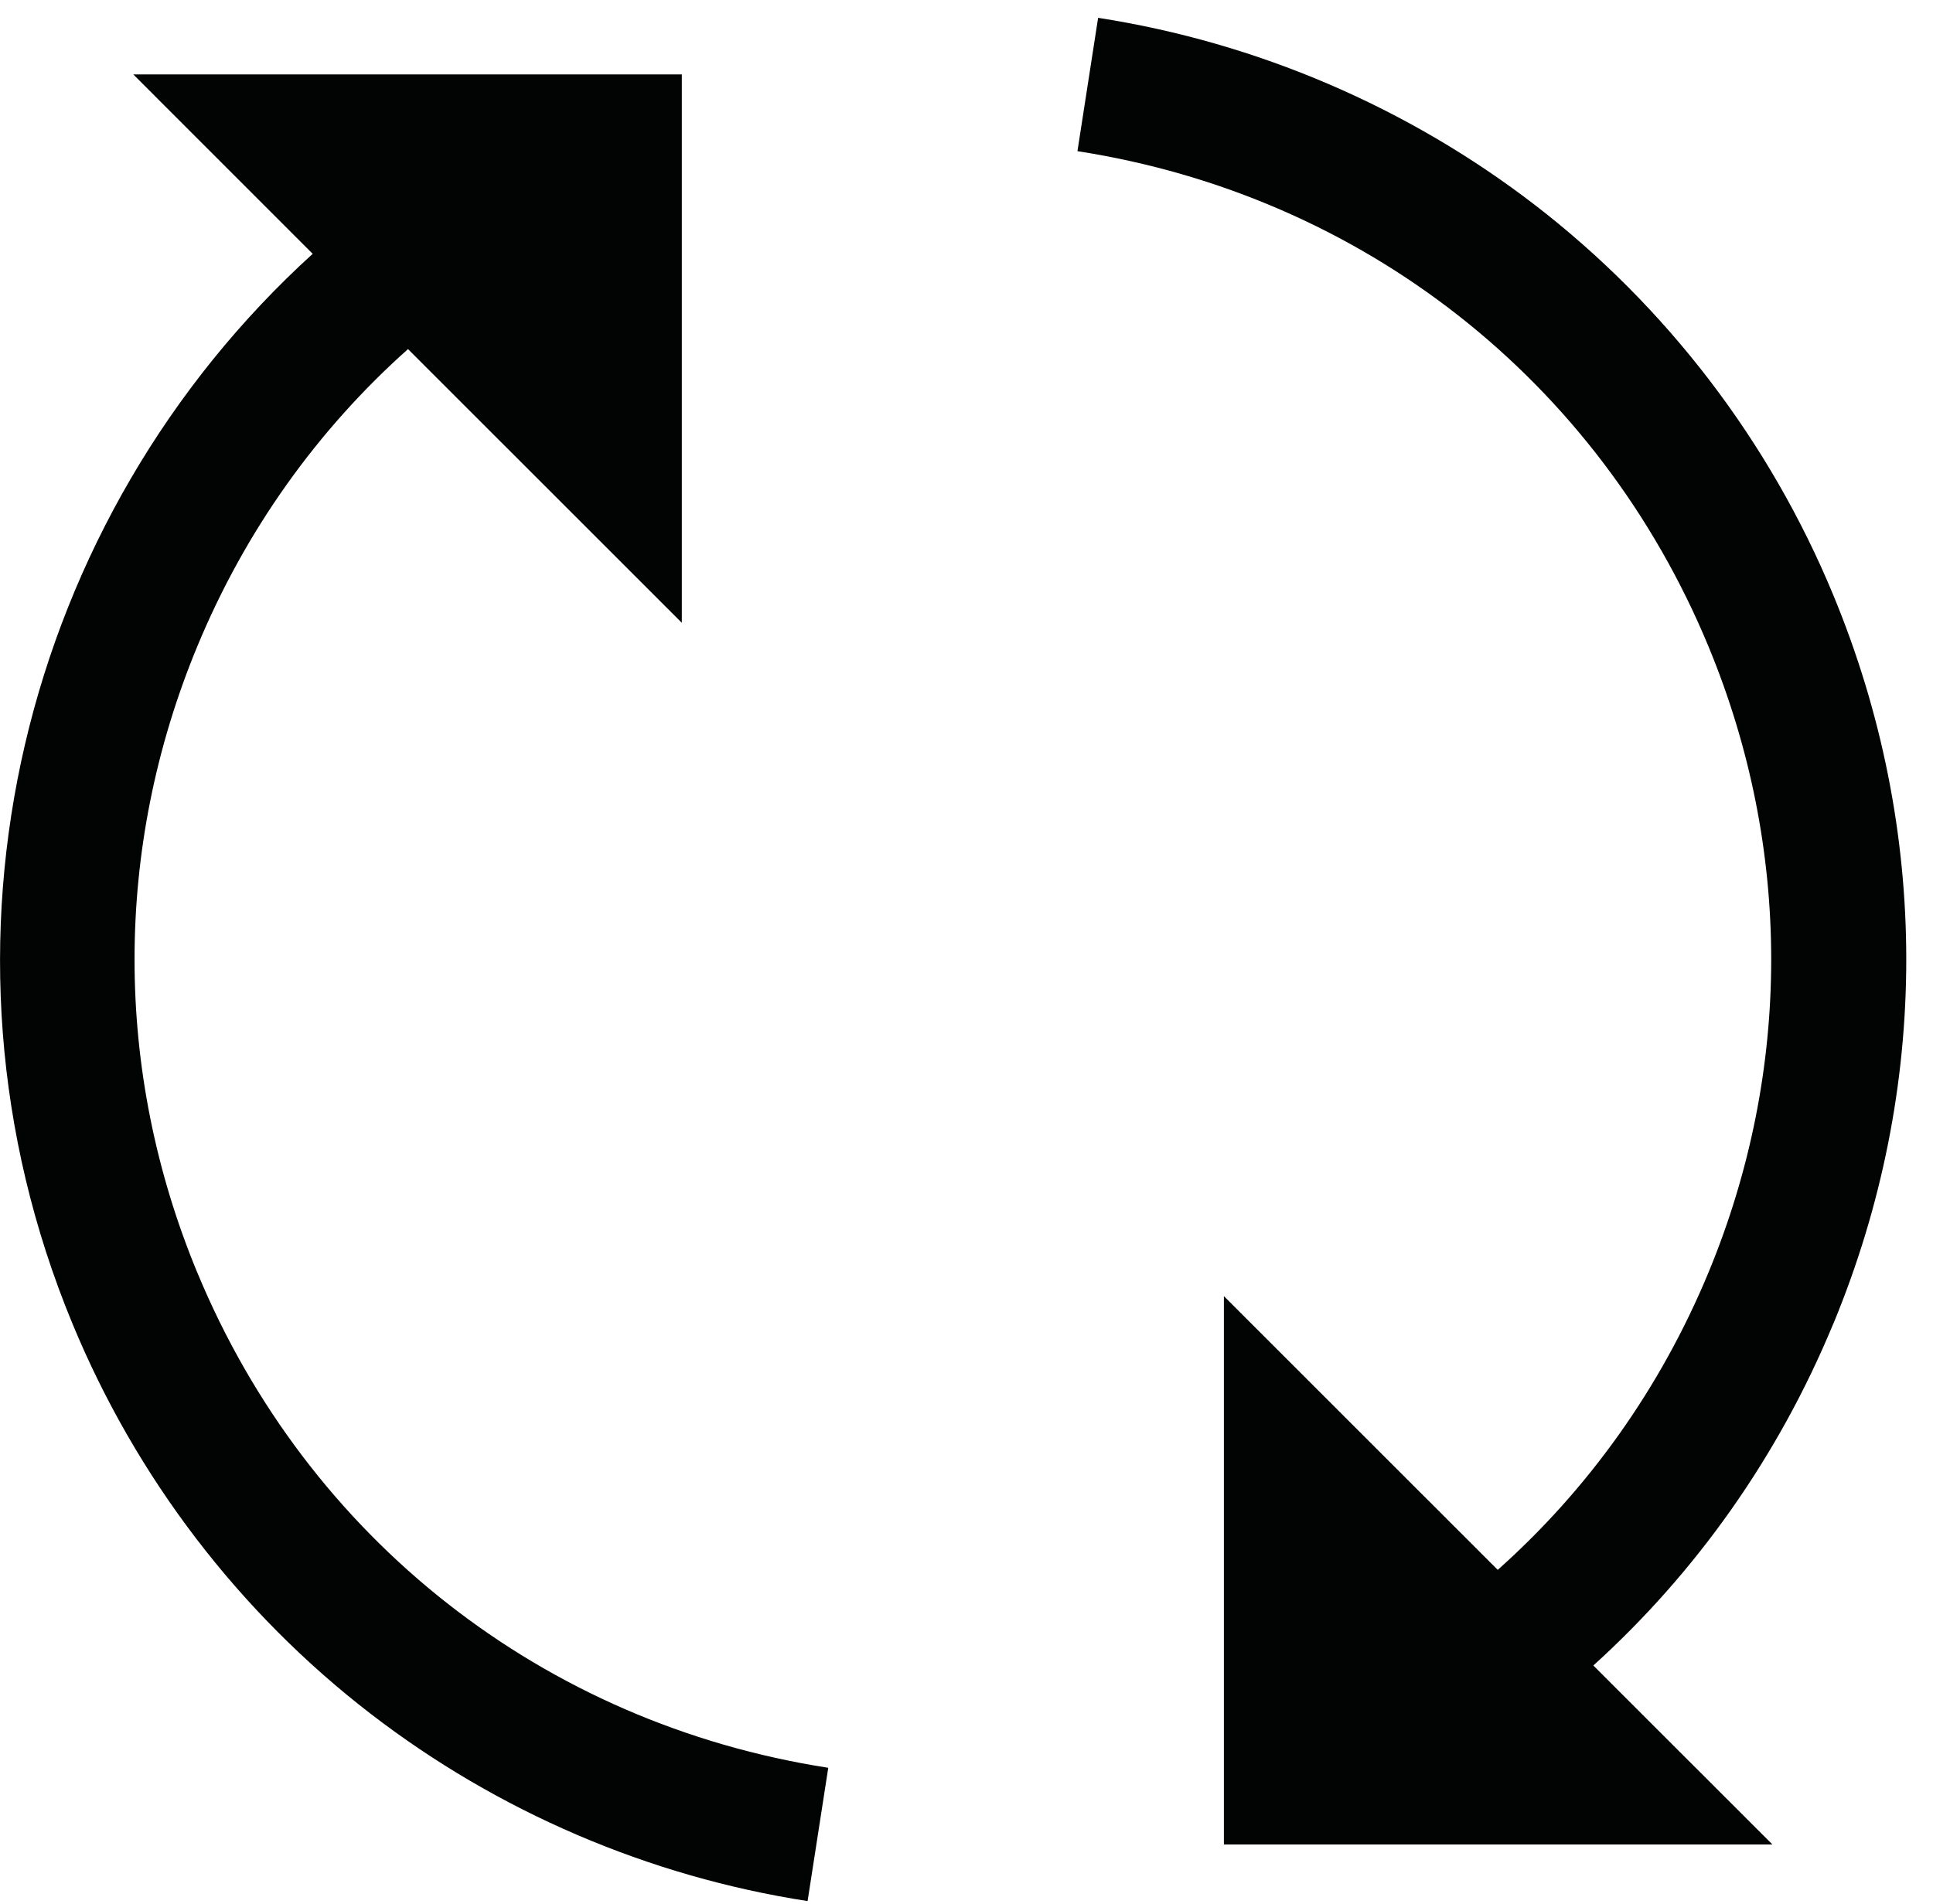<svg xmlns="http://www.w3.org/2000/svg" width="68" height="67" viewBox="0 0 68 67">
    <g fill="#020303" fill-rule="evenodd">
        <path d="M6.938 44.144c-2.94-7.101-2.94-14.921 0-22.022 1.685-4.069 4.222-7.62 7.415-10.466l9.633 9.631V1.992H4.69L11 8.304C.828 17.55-3.004 32.547 2.554 45.959c2.241 5.415 5.865 10.155 10.48 13.711 4.475 3.449 9.792 5.73 15.376 6.594l.727-4.69c-10.022-1.555-18.322-8.07-22.198-17.43M64.49 45.96c3.426-8.271 3.426-17.384 0-25.655-2.242-5.413-5.868-10.153-10.482-13.71C49.534 3.148 44.216.867 38.63 0l-.727 4.692c10.024 1.555 18.324 8.07 22.2 17.43 2.94 7.101 2.94 14.921 0 22.022-1.687 4.069-4.222 7.62-7.415 10.466l-9.633-9.631v19.293h19.296l-6.3-6.297c3.627-3.285 6.51-7.361 8.437-12.015" transform="translate(0 .627)"/>
    </g>
</svg>
